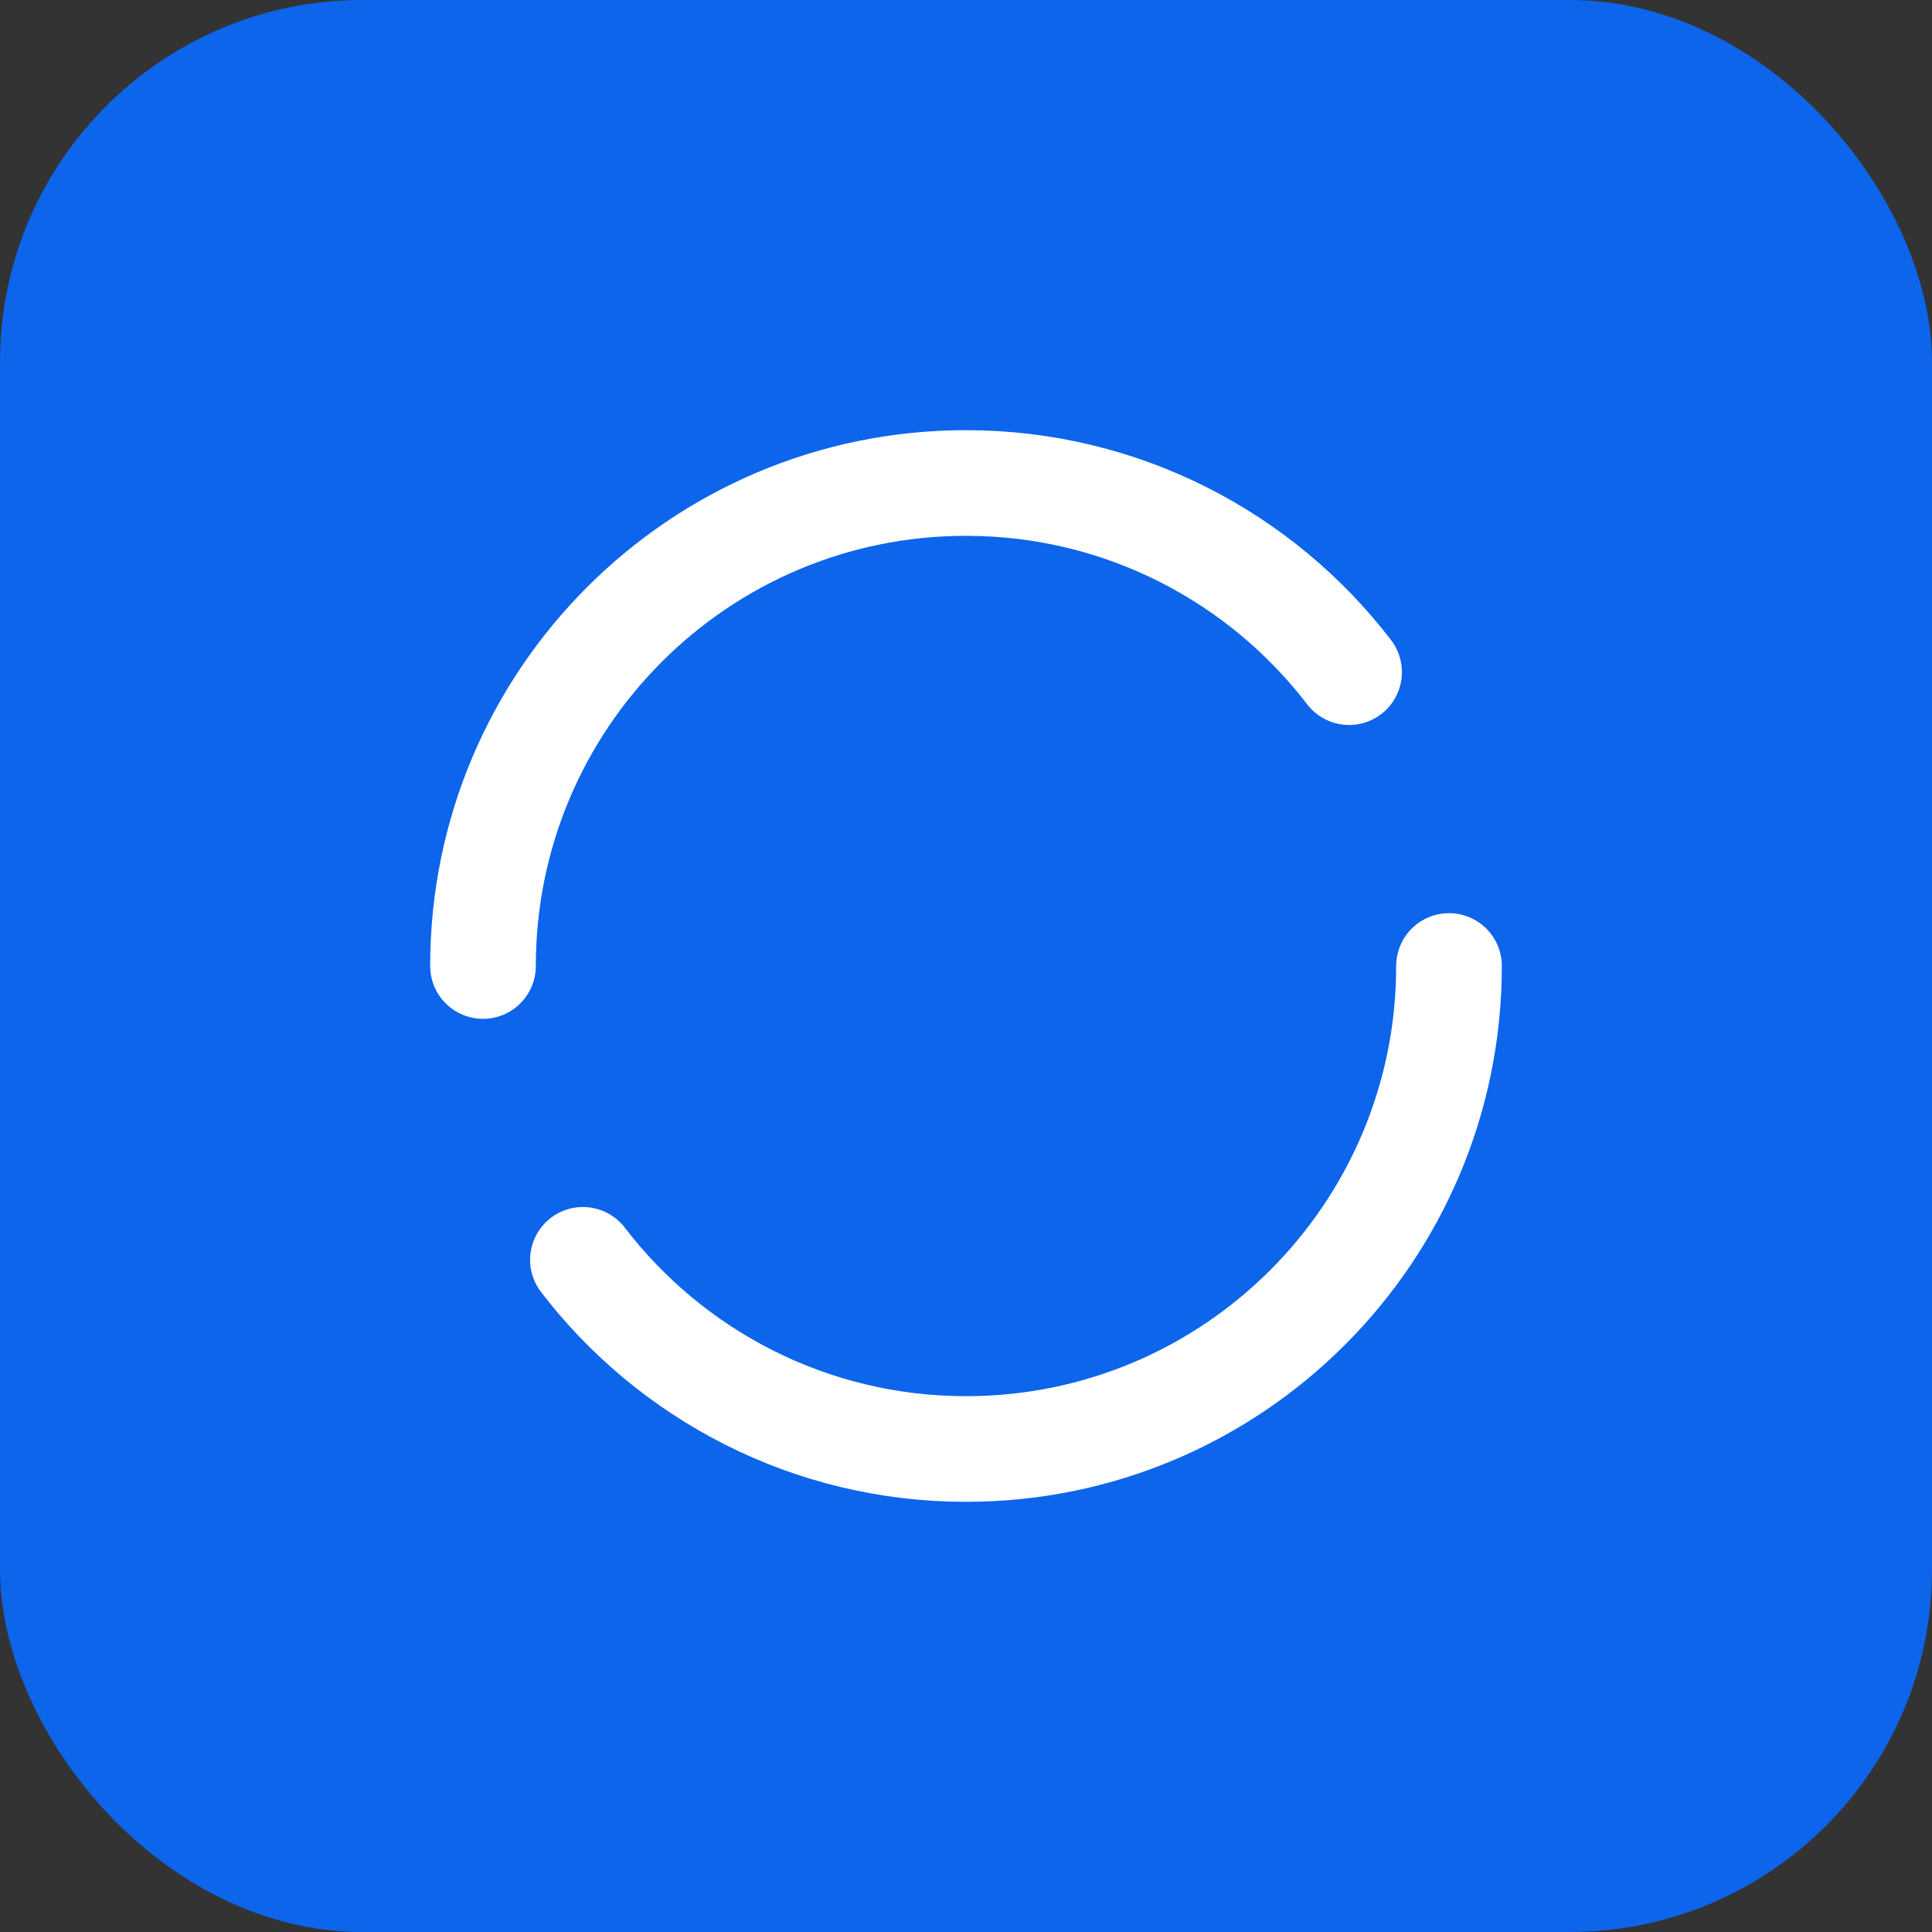 <svg xmlns="http://www.w3.org/2000/svg" viewBox="0 0 64 64" width="64" height="64" fill="none">
  <rect x="0" y="0" width="64" height="64" fill="#333333" stroke="none"/>
  <rect width="64" height="64" rx="12" fill="#0C65EB"/>
  <path d="M16 32c0-8.837 7.163-16 16-16 5.168 0 9.774 2.46 12.69 6.266" stroke="#fff" stroke-width="3.5" stroke-linecap="round"/>
  <path d="M48 32c0 8.837-7.163 16-16 16-5.168 0-9.774-2.46-12.69-6.266" stroke="#fff" stroke-width="3.5" stroke-linecap="round"/>
</svg>
